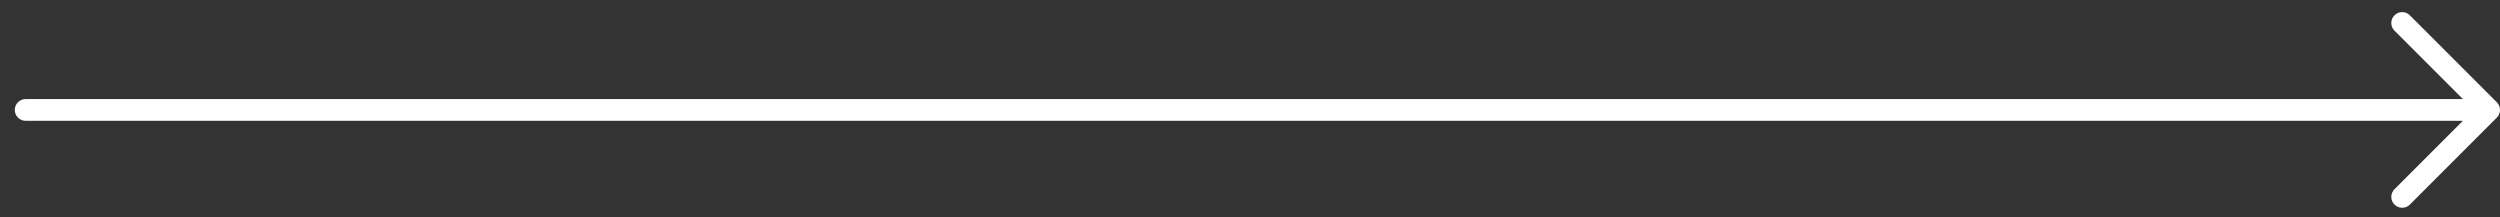 <svg width="115" height="10" viewBox="0 0 115 10" fill="none" xmlns="http://www.w3.org/2000/svg">
<rect x="0" y="0" width="115" height="10" fill="#333333" stroke="none"/>
<path fill-rule="evenodd" clip-rule="evenodd" d="M0.68 5.057C0.68 4.781 0.904 4.557 1.18 4.557L113.293 4.557L110.146 1.411C109.951 1.216 109.951 0.899 110.146 0.704C110.342 0.508 110.658 0.508 110.854 0.704L114.854 4.704C115.049 4.899 115.049 5.216 114.854 5.411L110.854 9.411C110.658 9.606 110.342 9.606 110.146 9.411C109.951 9.216 109.951 8.899 110.146 8.704L113.293 5.557L1.18 5.557C0.904 5.557 0.68 5.333 0.68 5.057Z" fill="white"/>
</svg>
